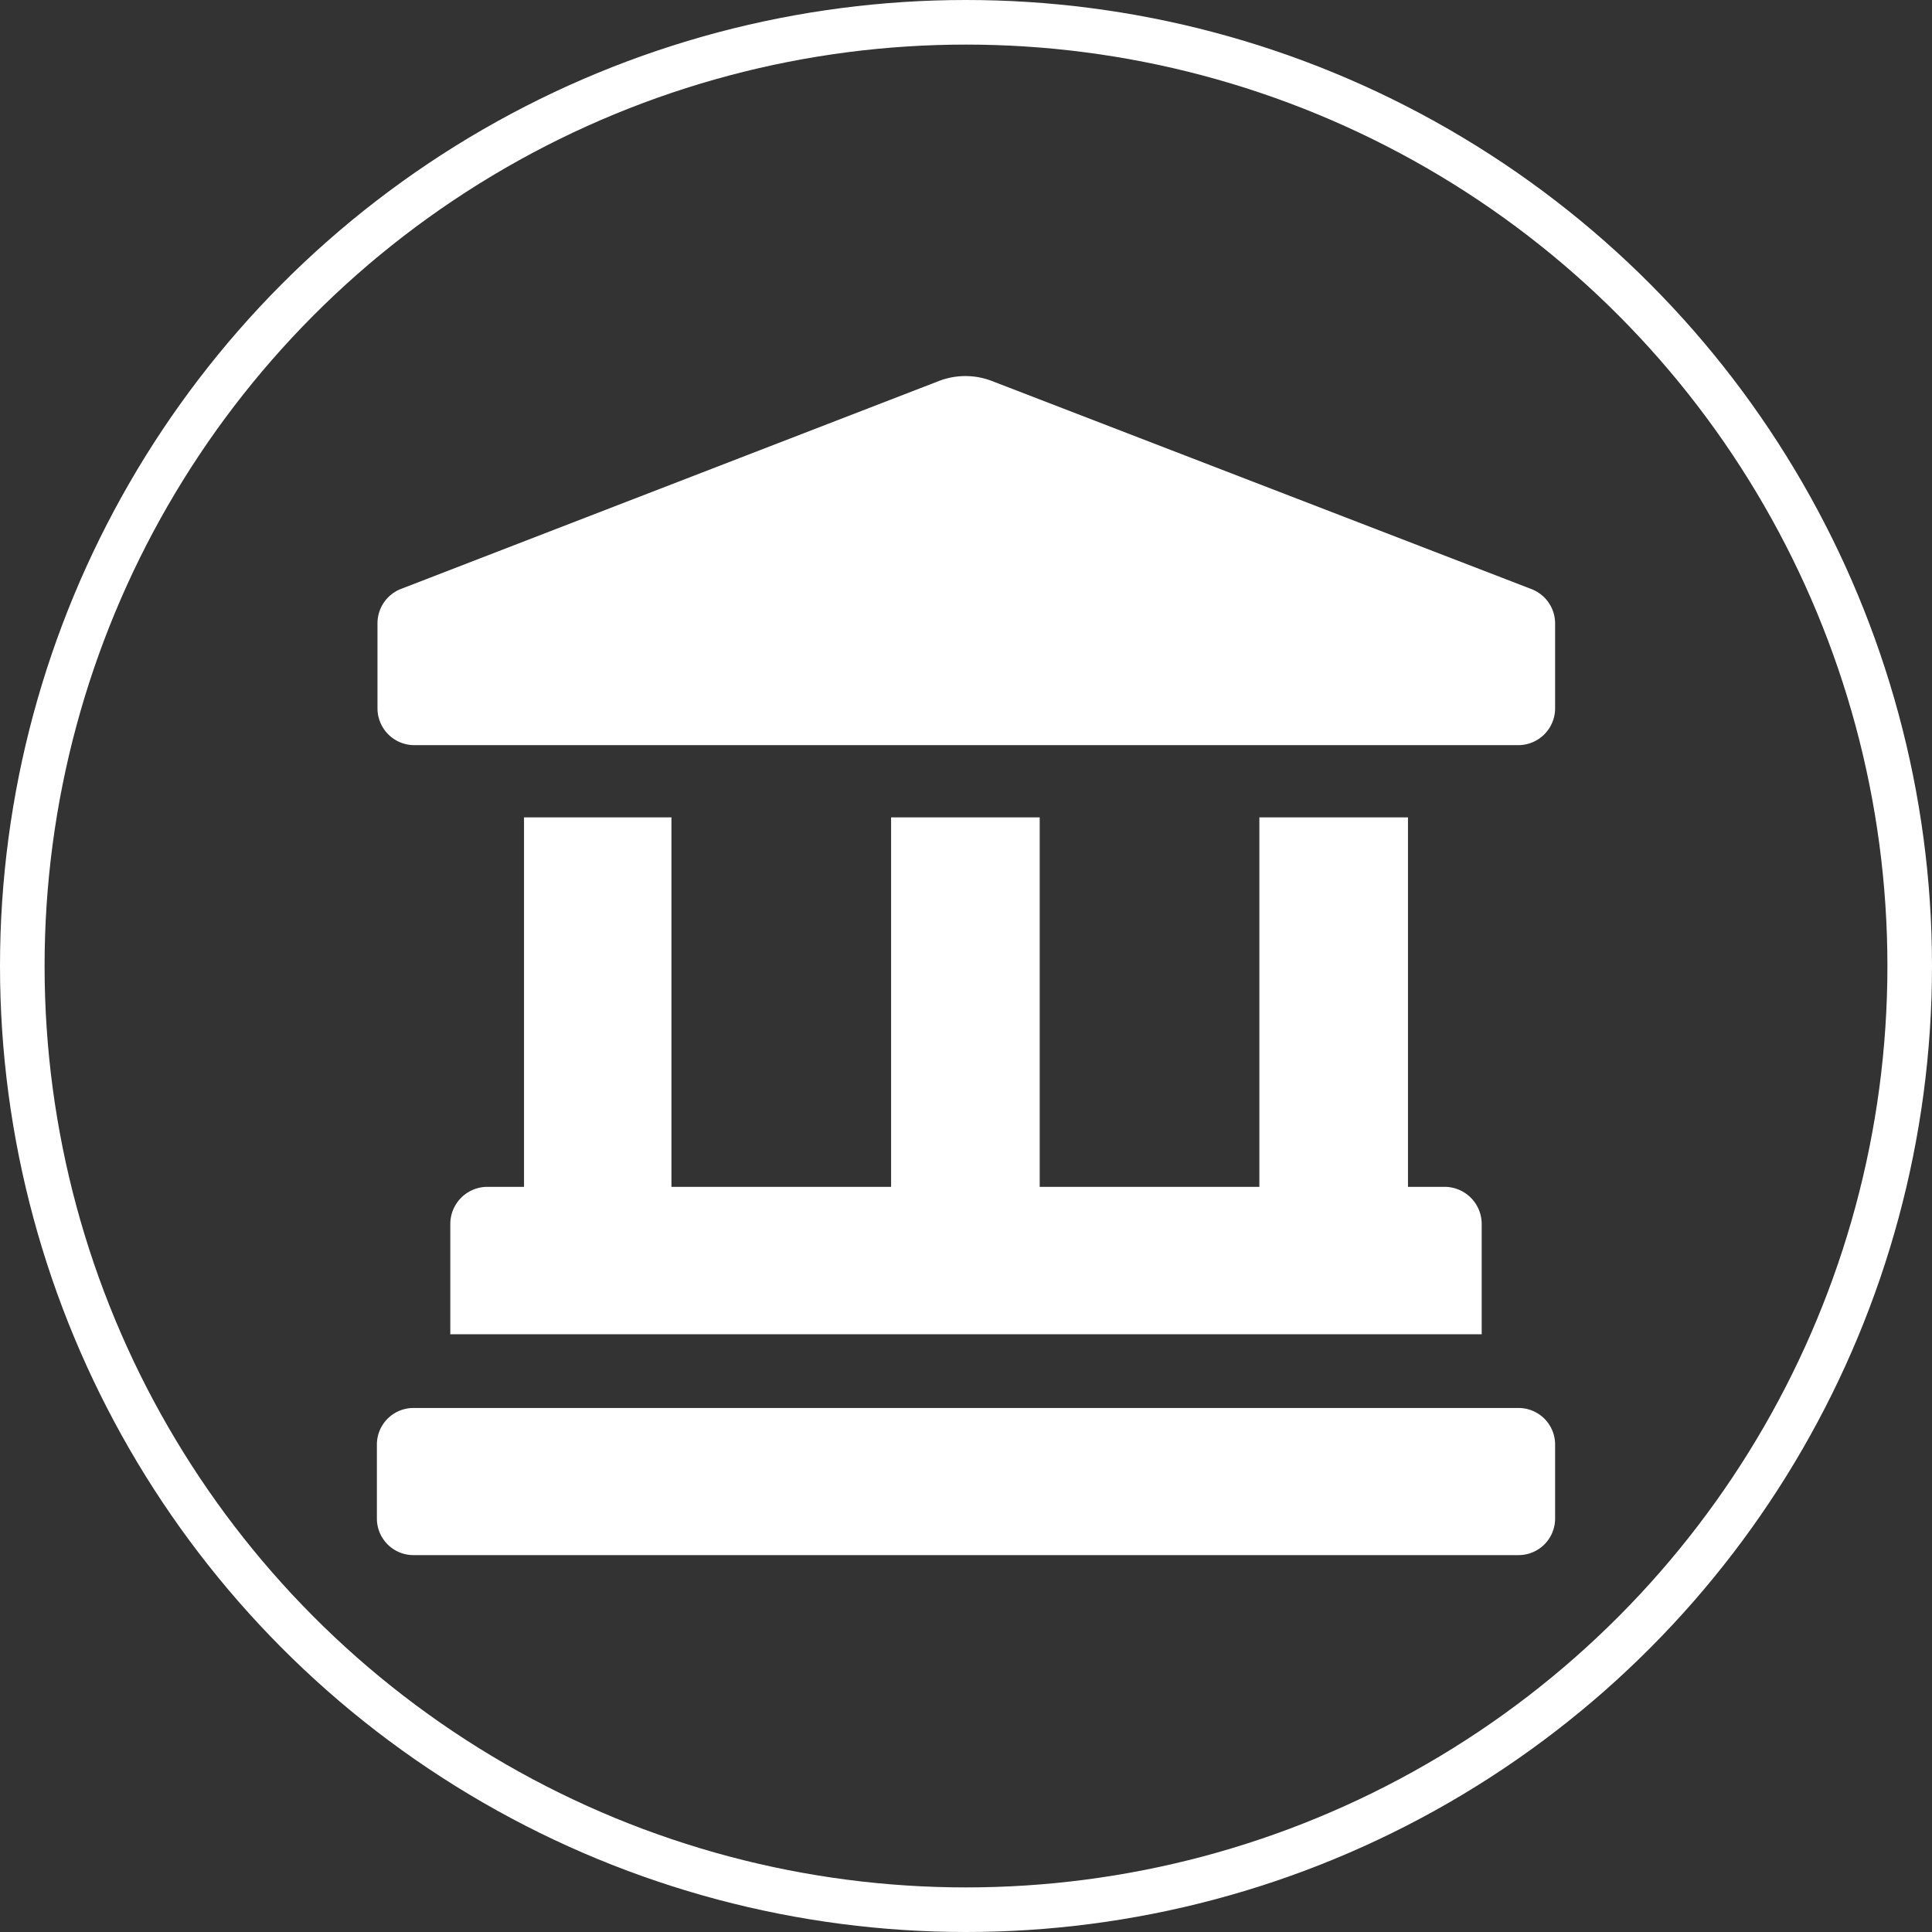 <svg id="Layer_1" data-name="Layer 1" xmlns="http://www.w3.org/2000/svg" viewBox="0 0 65 65"><rect x="0" y="0" width="65" height="65" fill="#333333" stroke="none"/><defs><style>.cls-1,.cls-2{fill:none;stroke:#fff;}.cls-1{stroke-miterlimit:10;}.cls-3{fill:#fff;}</style></defs><circle class="cls-1" cx="32.5" cy="32.5" r="32"/><circle class="cls-2" cx="32.5" cy="32.5" r="31.5"/><path class="cls-3" d="M51,19.31l-18.15-7a2.48,2.48,0,0,0-1.74,0L13,19.31a1.24,1.24,0,0,0-.8,1.16v2.86a1.24,1.24,0,0,0,1.23,1.24H50.59a1.24,1.24,0,0,0,1.23-1.24V20.47A1.24,1.24,0,0,0,51,19.31ZM17.13,27V39.43H15.89a1.25,1.25,0,0,0-1.24,1.24v3.72h34.7V40.67a1.25,1.25,0,0,0-1.24-1.24H46.87V27h-5V39.43H34.48V27h-5V39.43H22.09V27ZM50.59,46.87H13.41a1.23,1.23,0,0,0-1.23,1.24v2.48a1.23,1.23,0,0,0,1.23,1.23H50.59a1.23,1.23,0,0,0,1.23-1.23V48.11A1.23,1.23,0,0,0,50.59,46.87Z" transform="translate(0.5 0.5)"/></svg>